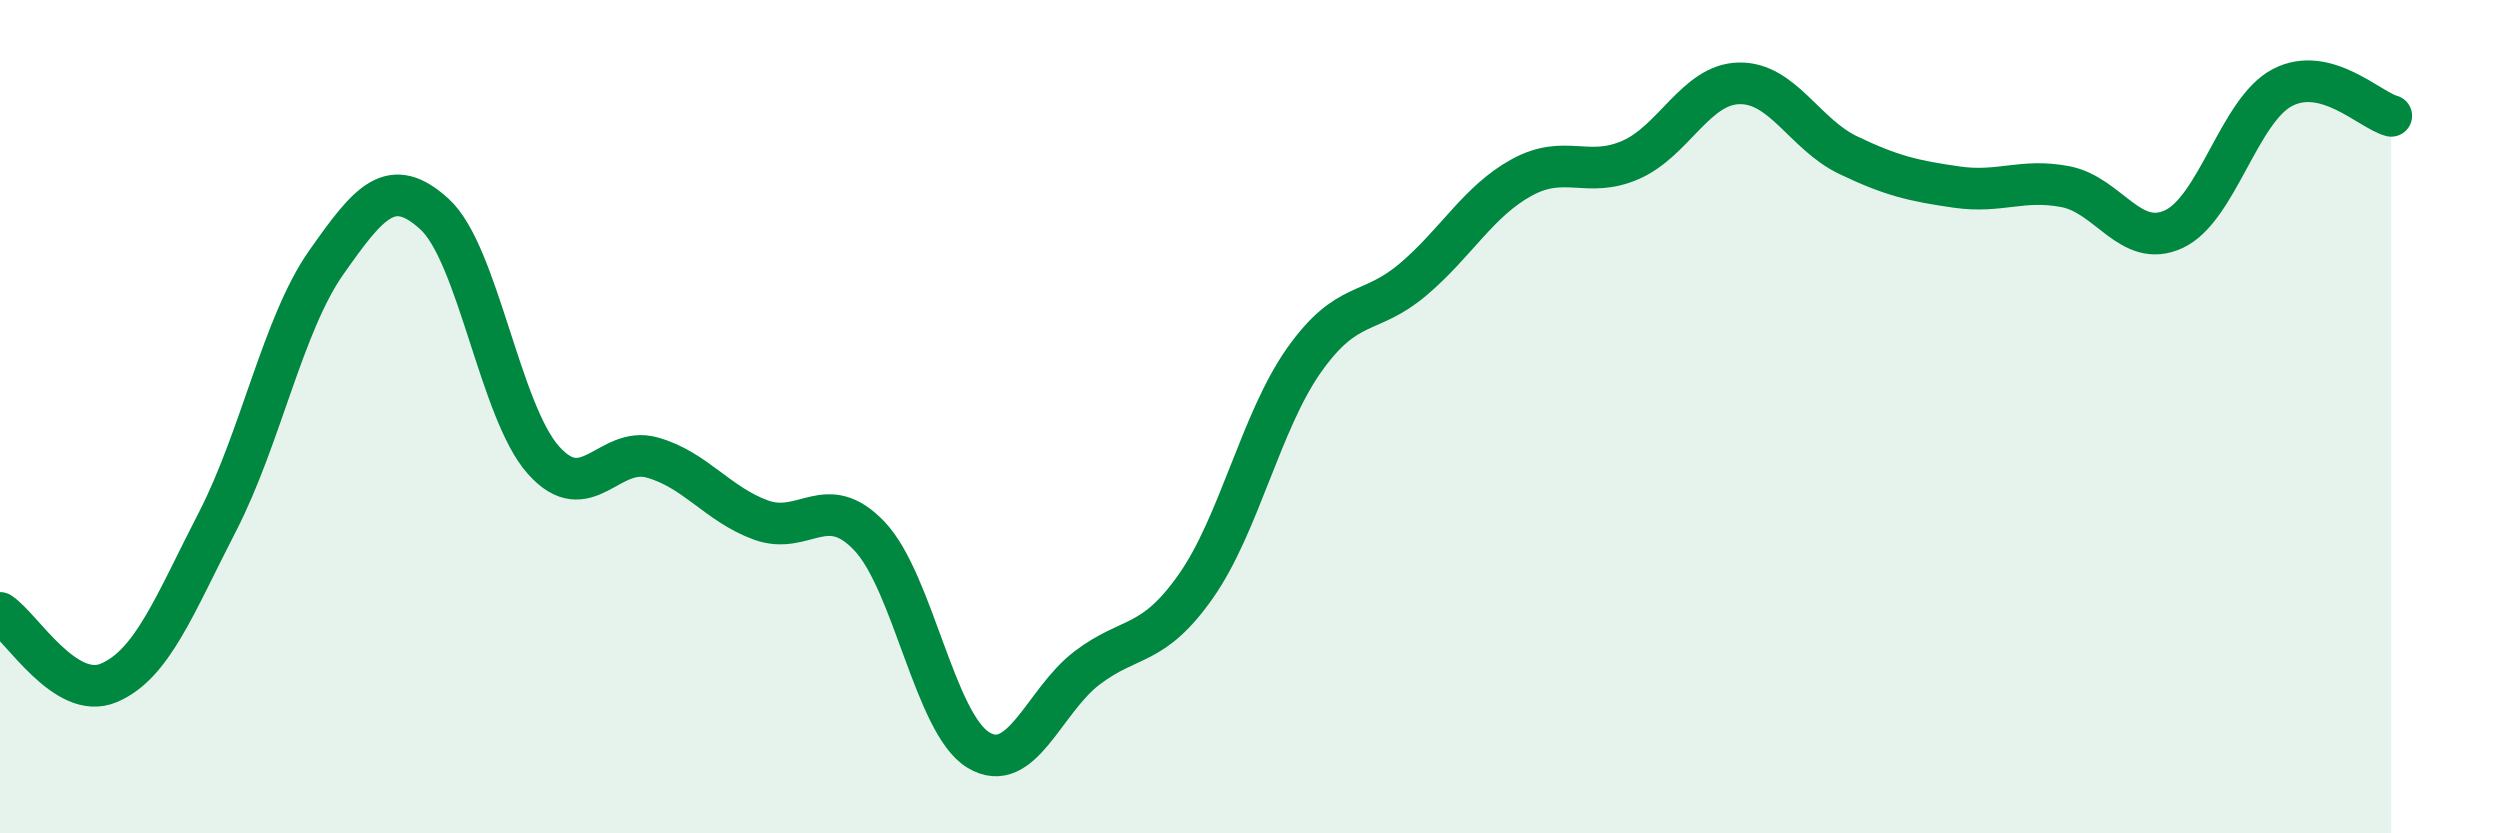 
    <svg width="60" height="20" viewBox="0 0 60 20" xmlns="http://www.w3.org/2000/svg">
      <path
        d="M 0,14.71 C 0.52,15.05 1.57,16.83 2.61,16.39 C 3.65,15.95 4.18,14.54 5.22,12.52 C 6.26,10.5 6.79,7.78 7.83,6.3 C 8.87,4.82 9.39,4.19 10.43,5.14 C 11.47,6.09 12,9.87 13.04,11.04 C 14.08,12.21 14.61,10.69 15.65,10.98 C 16.69,11.27 17.22,12.1 18.26,12.48 C 19.3,12.86 19.83,11.77 20.87,12.87 C 21.91,13.97 22.44,17.37 23.48,18 C 24.52,18.63 25.05,16.82 26.09,16.03 C 27.13,15.24 27.66,15.55 28.7,14.07 C 29.74,12.59 30.26,10.11 31.3,8.64 C 32.34,7.17 32.87,7.59 33.91,6.71 C 34.95,5.83 35.48,4.83 36.52,4.26 C 37.56,3.69 38.09,4.29 39.13,3.84 C 40.17,3.39 40.7,2.02 41.74,2 C 42.78,1.98 43.31,3.22 44.35,3.72 C 45.39,4.22 45.92,4.34 46.96,4.49 C 48,4.64 48.53,4.28 49.57,4.48 C 50.61,4.68 51.13,5.98 52.17,5.5 C 53.21,5.02 53.74,2.64 54.78,2.1 C 55.82,1.56 56.87,2.64 57.39,2.78L57.39 20L0 20Z"
        fill="#008740"
        opacity="0.1"
        stroke-linecap="round"
        stroke-linejoin="round"
      />
      <path
        d="M 0,14.71 C 0.52,15.05 1.57,16.83 2.61,16.39 C 3.65,15.95 4.18,14.54 5.22,12.52 C 6.26,10.5 6.79,7.78 7.83,6.3 C 8.87,4.82 9.39,4.19 10.43,5.14 C 11.47,6.09 12,9.87 13.04,11.04 C 14.08,12.21 14.61,10.69 15.65,10.98 C 16.69,11.27 17.22,12.1 18.26,12.48 C 19.3,12.86 19.83,11.77 20.87,12.87 C 21.91,13.97 22.44,17.37 23.48,18 C 24.52,18.63 25.05,16.82 26.09,16.03 C 27.13,15.24 27.66,15.55 28.7,14.07 C 29.74,12.59 30.26,10.11 31.3,8.64 C 32.34,7.17 32.87,7.59 33.91,6.71 C 34.95,5.83 35.48,4.83 36.52,4.26 C 37.56,3.69 38.09,4.29 39.13,3.84 C 40.17,3.39 40.7,2.02 41.74,2 C 42.78,1.98 43.31,3.22 44.35,3.72 C 45.39,4.22 45.92,4.34 46.96,4.49 C 48,4.64 48.53,4.28 49.57,4.48 C 50.61,4.68 51.13,5.98 52.17,5.5 C 53.21,5.02 53.74,2.64 54.78,2.1 C 55.82,1.56 56.87,2.64 57.39,2.78"
        stroke="#008740"
        stroke-width="1"
        fill="none"
        stroke-linecap="round"
        stroke-linejoin="round"
      />
    </svg>
  
